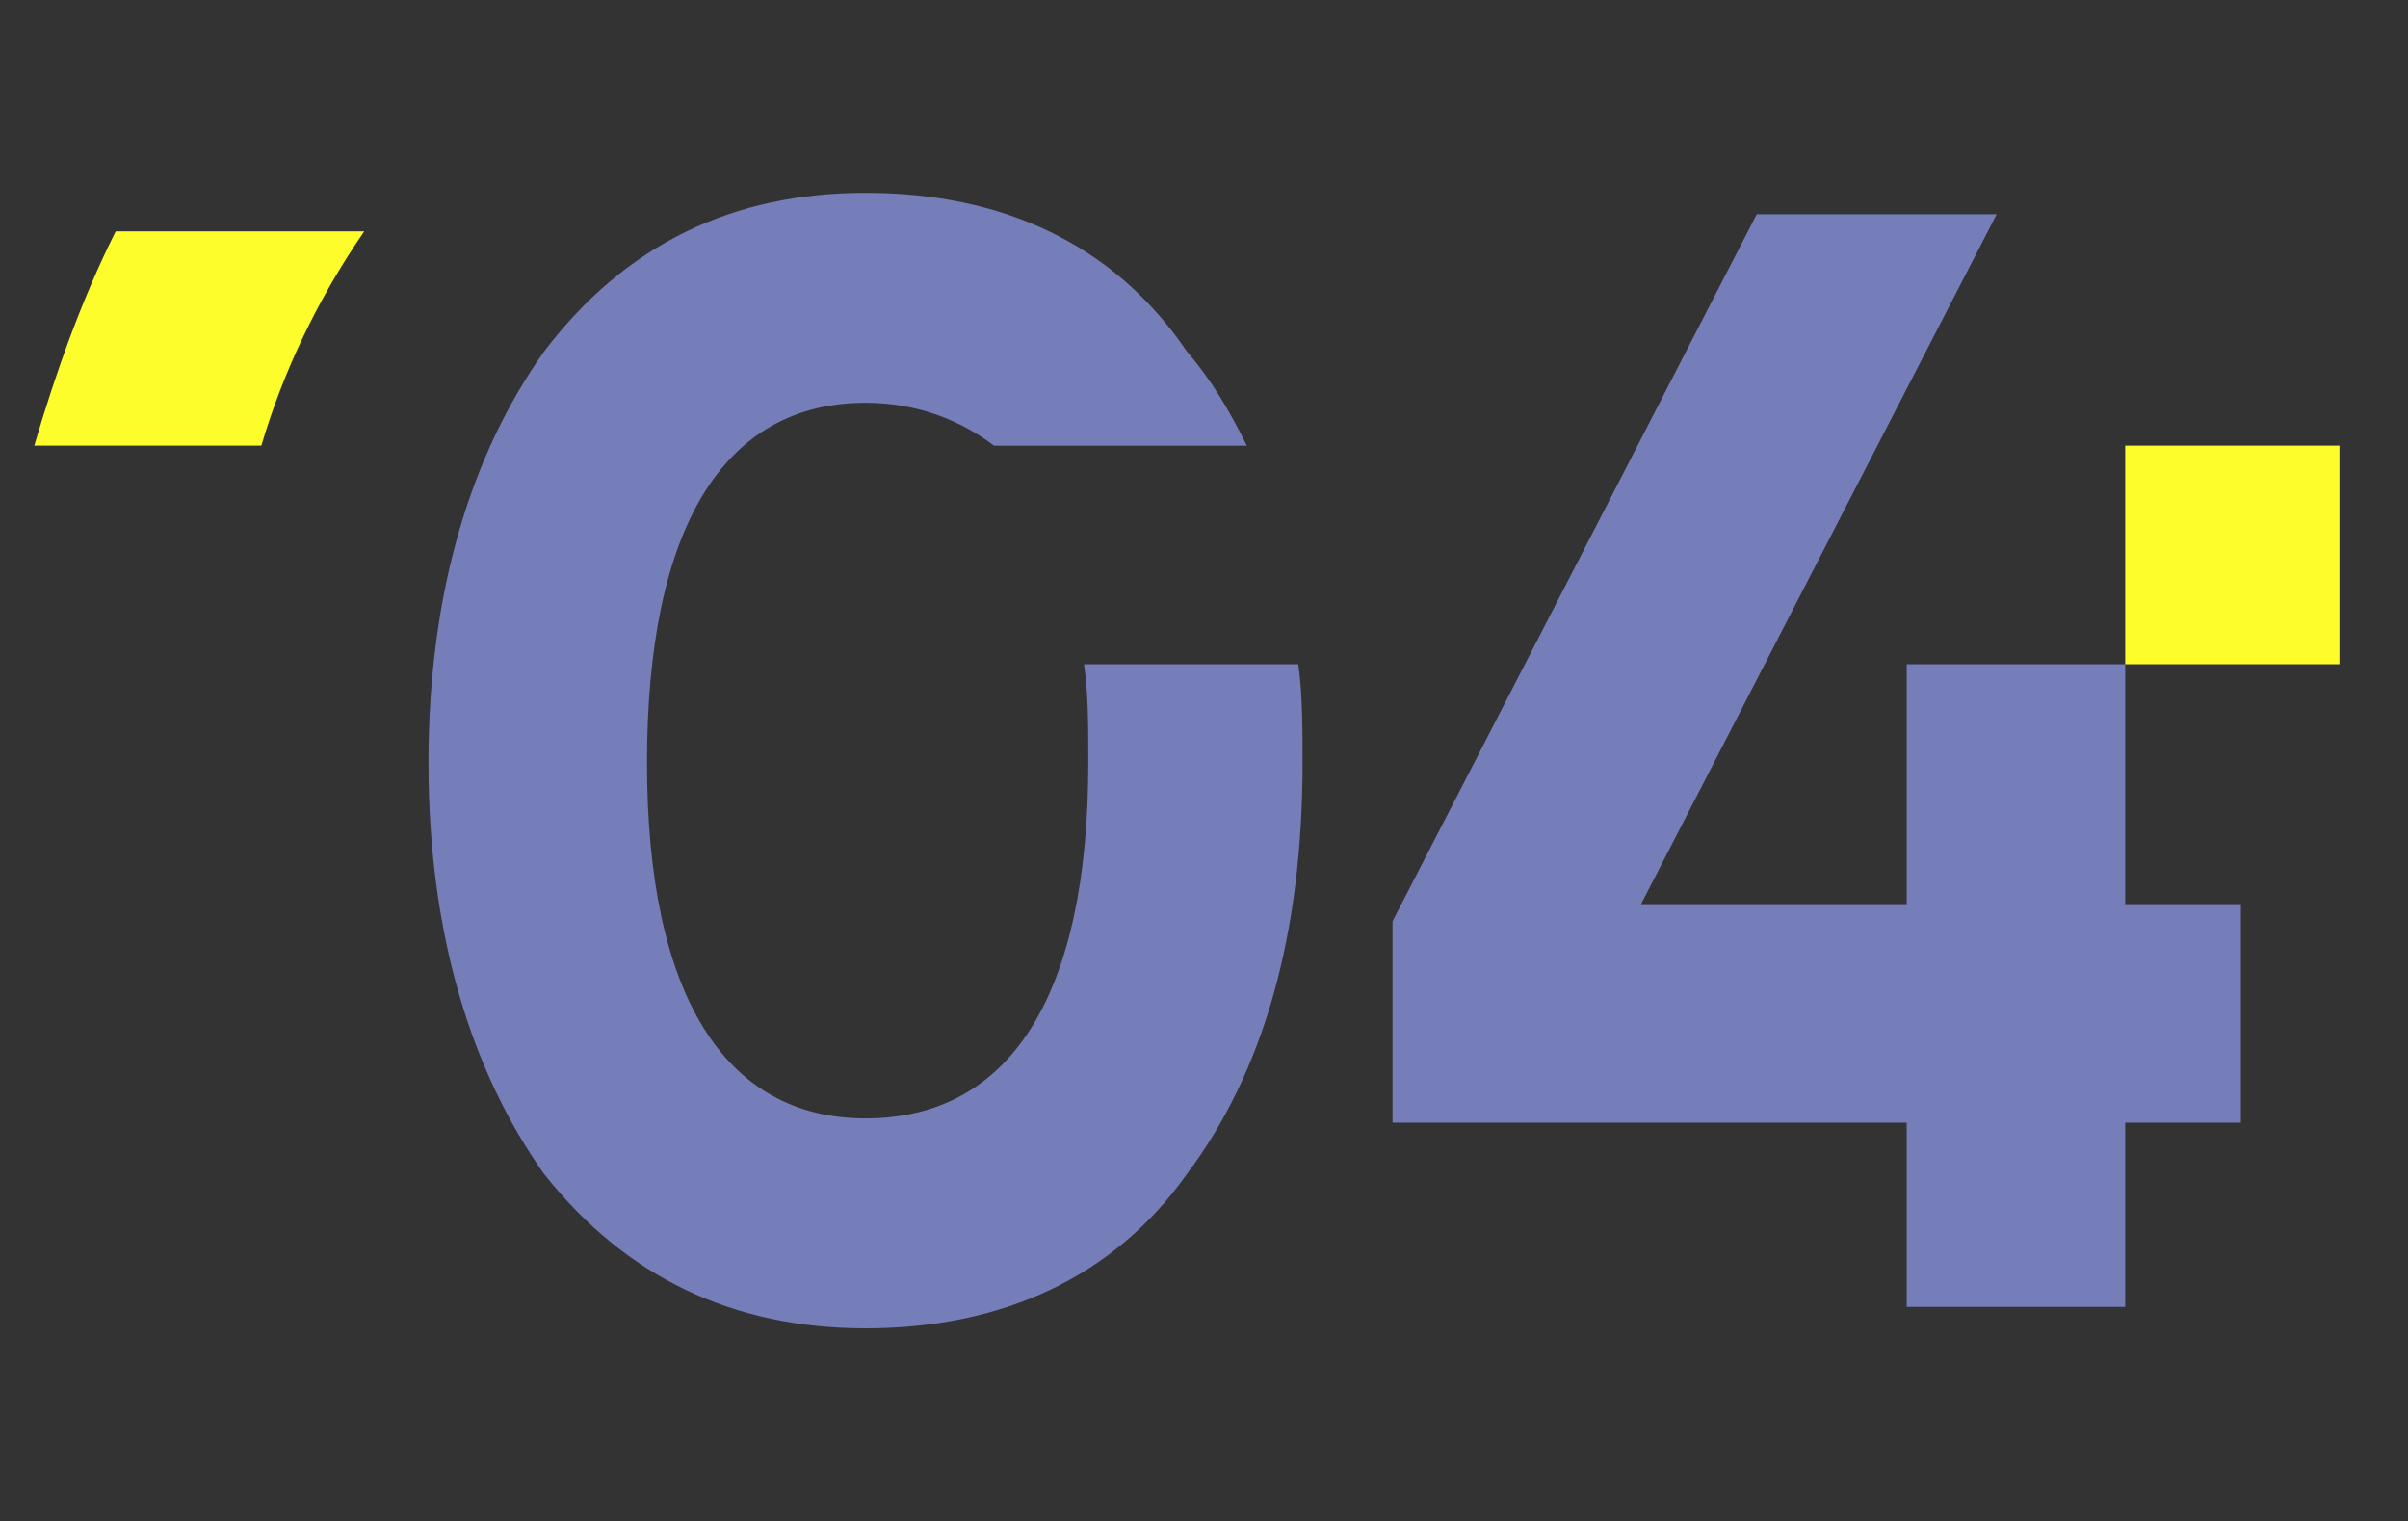 <?xml version="1.0" encoding="UTF-8"?> <svg xmlns="http://www.w3.org/2000/svg" xmlns:xlink="http://www.w3.org/1999/xlink" xml:space="preserve" width="562px" height="355px" version="1.1" style="shape-rendering:geometricPrecision; text-rendering:geometricPrecision; image-rendering:optimizeQuality; fill-rule:evenodd; clip-rule:evenodd" viewBox="0 0 562 355"><rect x="0" y="0" width="562" height="355" fill="#333333" stroke="none"/> <defs> <style type="text/css"> .fil1 {fill:#FDFD2B} .fil0 {fill:#757EB8;fill-rule:nonzero} </style> </defs> <g id="Слой_x0020_1">  <g id="_2605186588688"> <path class="fil0" d="M202 310c32,0 58,-12 75,-36 18,-24 27,-56 27,-96 0,-8 0,-16 -1,-23l-50 0c1,7 1,14 1,23 0,54 -18,83 -52,83 -33,0 -51,-29 -51,-83 0,-55 18,-84 51,-84 12,0 22,4 30,10l59 0c-4,-8 -8,-15 -14,-22 -17,-25 -43,-37 -75,-37 -31,0 -56,12 -75,37 -17,24 -27,56 -27,96 0,40 10,72 27,96 19,24 44,36 75,36l0 0zm264 -260l-83 161 62 0 0 -56 51 0 0 56 27 0 0 51 -27 0 0 43 -51 0 0 -43 -120 0 0 -47 85 -165 56 0 0 0z"></path> <path class="fil1" d="M496 104l50 0 0 51 -50 0 0 -51zm-488 0c5,-17 11,-34 19,-50l58 0c-11,16 -19,33 -24,50l-53 0 0 0z"></path> </g> </g> </svg> 